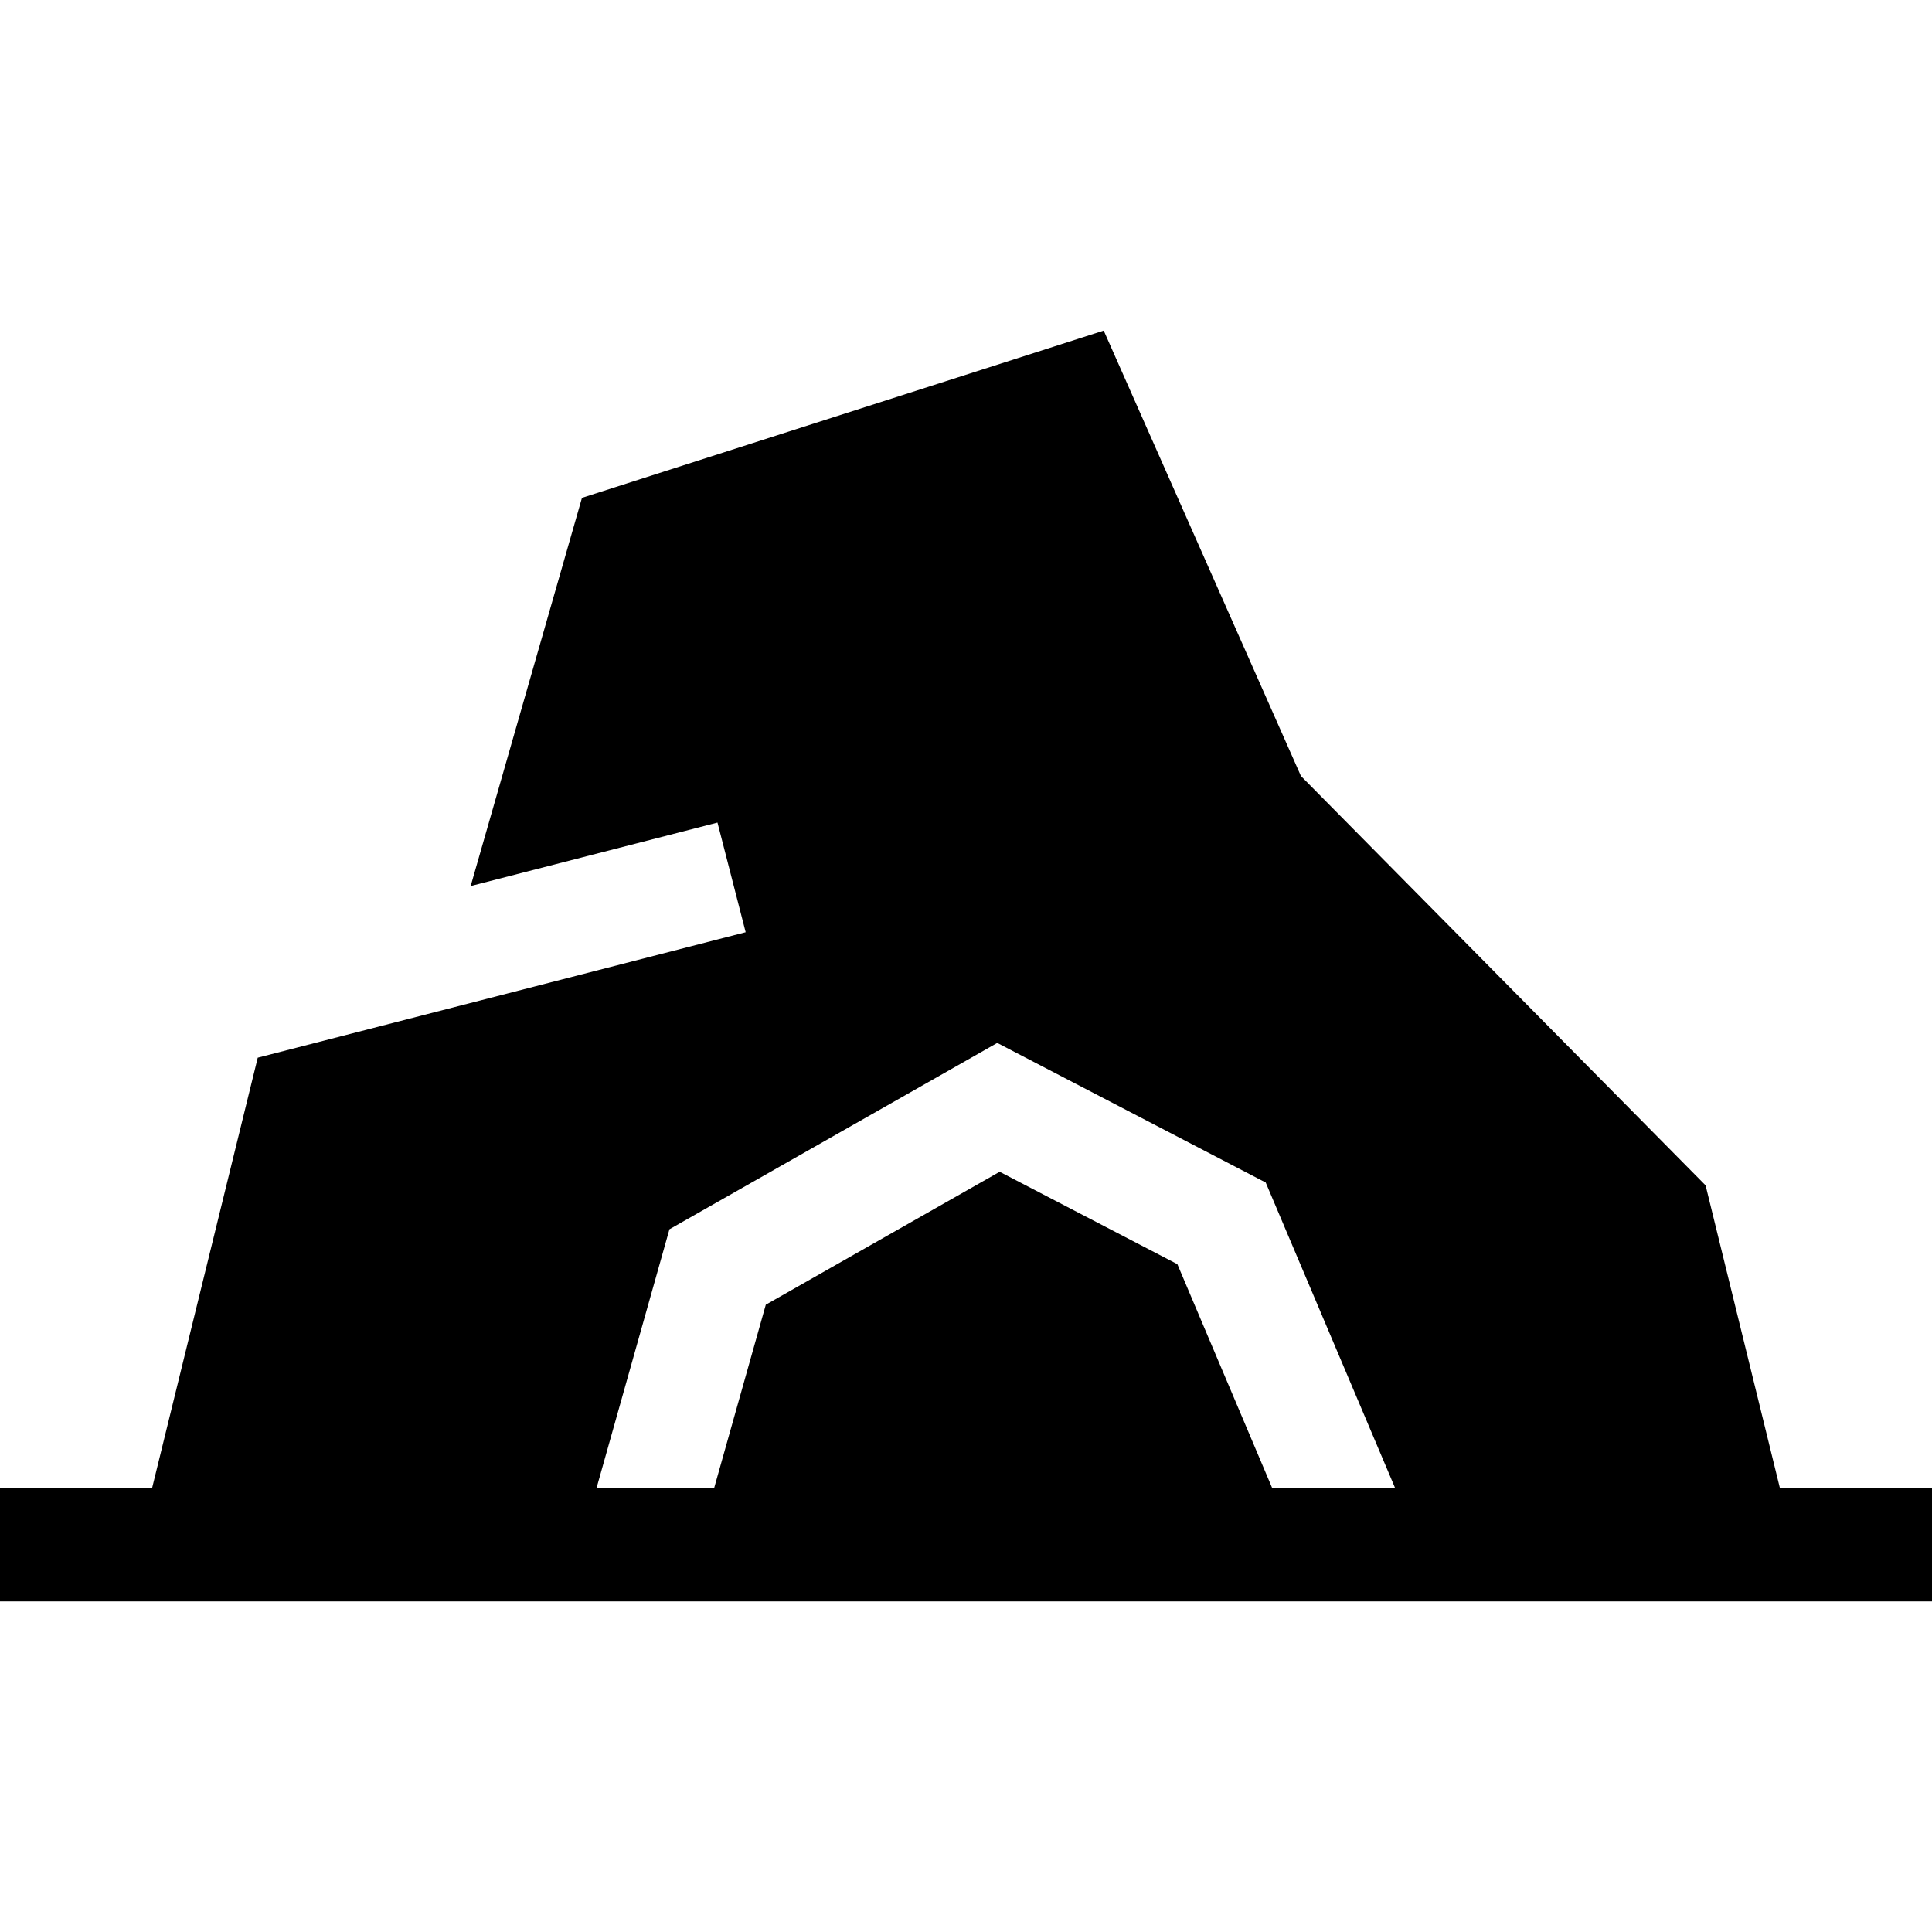 <?xml version="1.0" encoding="iso-8859-1"?>
<!-- Generator: Adobe Illustrator 19.0.0, SVG Export Plug-In . SVG Version: 6.00 Build 0)  -->
<svg version="1.1" id="Capa_1" xmlns="http://www.w3.org/2000/svg" xmlns:xlink="http://www.w3.org/1999/xlink" x="0px" y="0px"
	 viewBox="0 0 512 512" style="enable-background:new 0 0 512 512;" xml:space="preserve">
<g>
	<g>
		<path d="M471.701,394.386l-19.699-80.25L344.763,205.654l-52.266-118.04l-138.27,44.321L124.732,234.81l65.406-16.816
			l7.471,29.055L68.305,280.294L40.299,394.386H0v30h512v-30H471.701z M369.251,394.386h-32.092l-25.146-59.367l-47.094-24.487
			l-61.974,35.231l-13.701,48.623h-31.168l19.333-68.615l86.87-49.386l71.148,36.995l34.236,80.83L369.251,394.386z"/>
	</g>
</g>
<g>
</g>
<g>
</g>
<g>
</g>
<g>
</g>
<g>
</g>
<g>
</g>
<g>
</g>
<g>
</g>
<g>
</g>
<g>
</g>
<g>
</g>
<g>
</g>
<g>
</g>
<g>
</g>
<g>
</g>
</svg>
